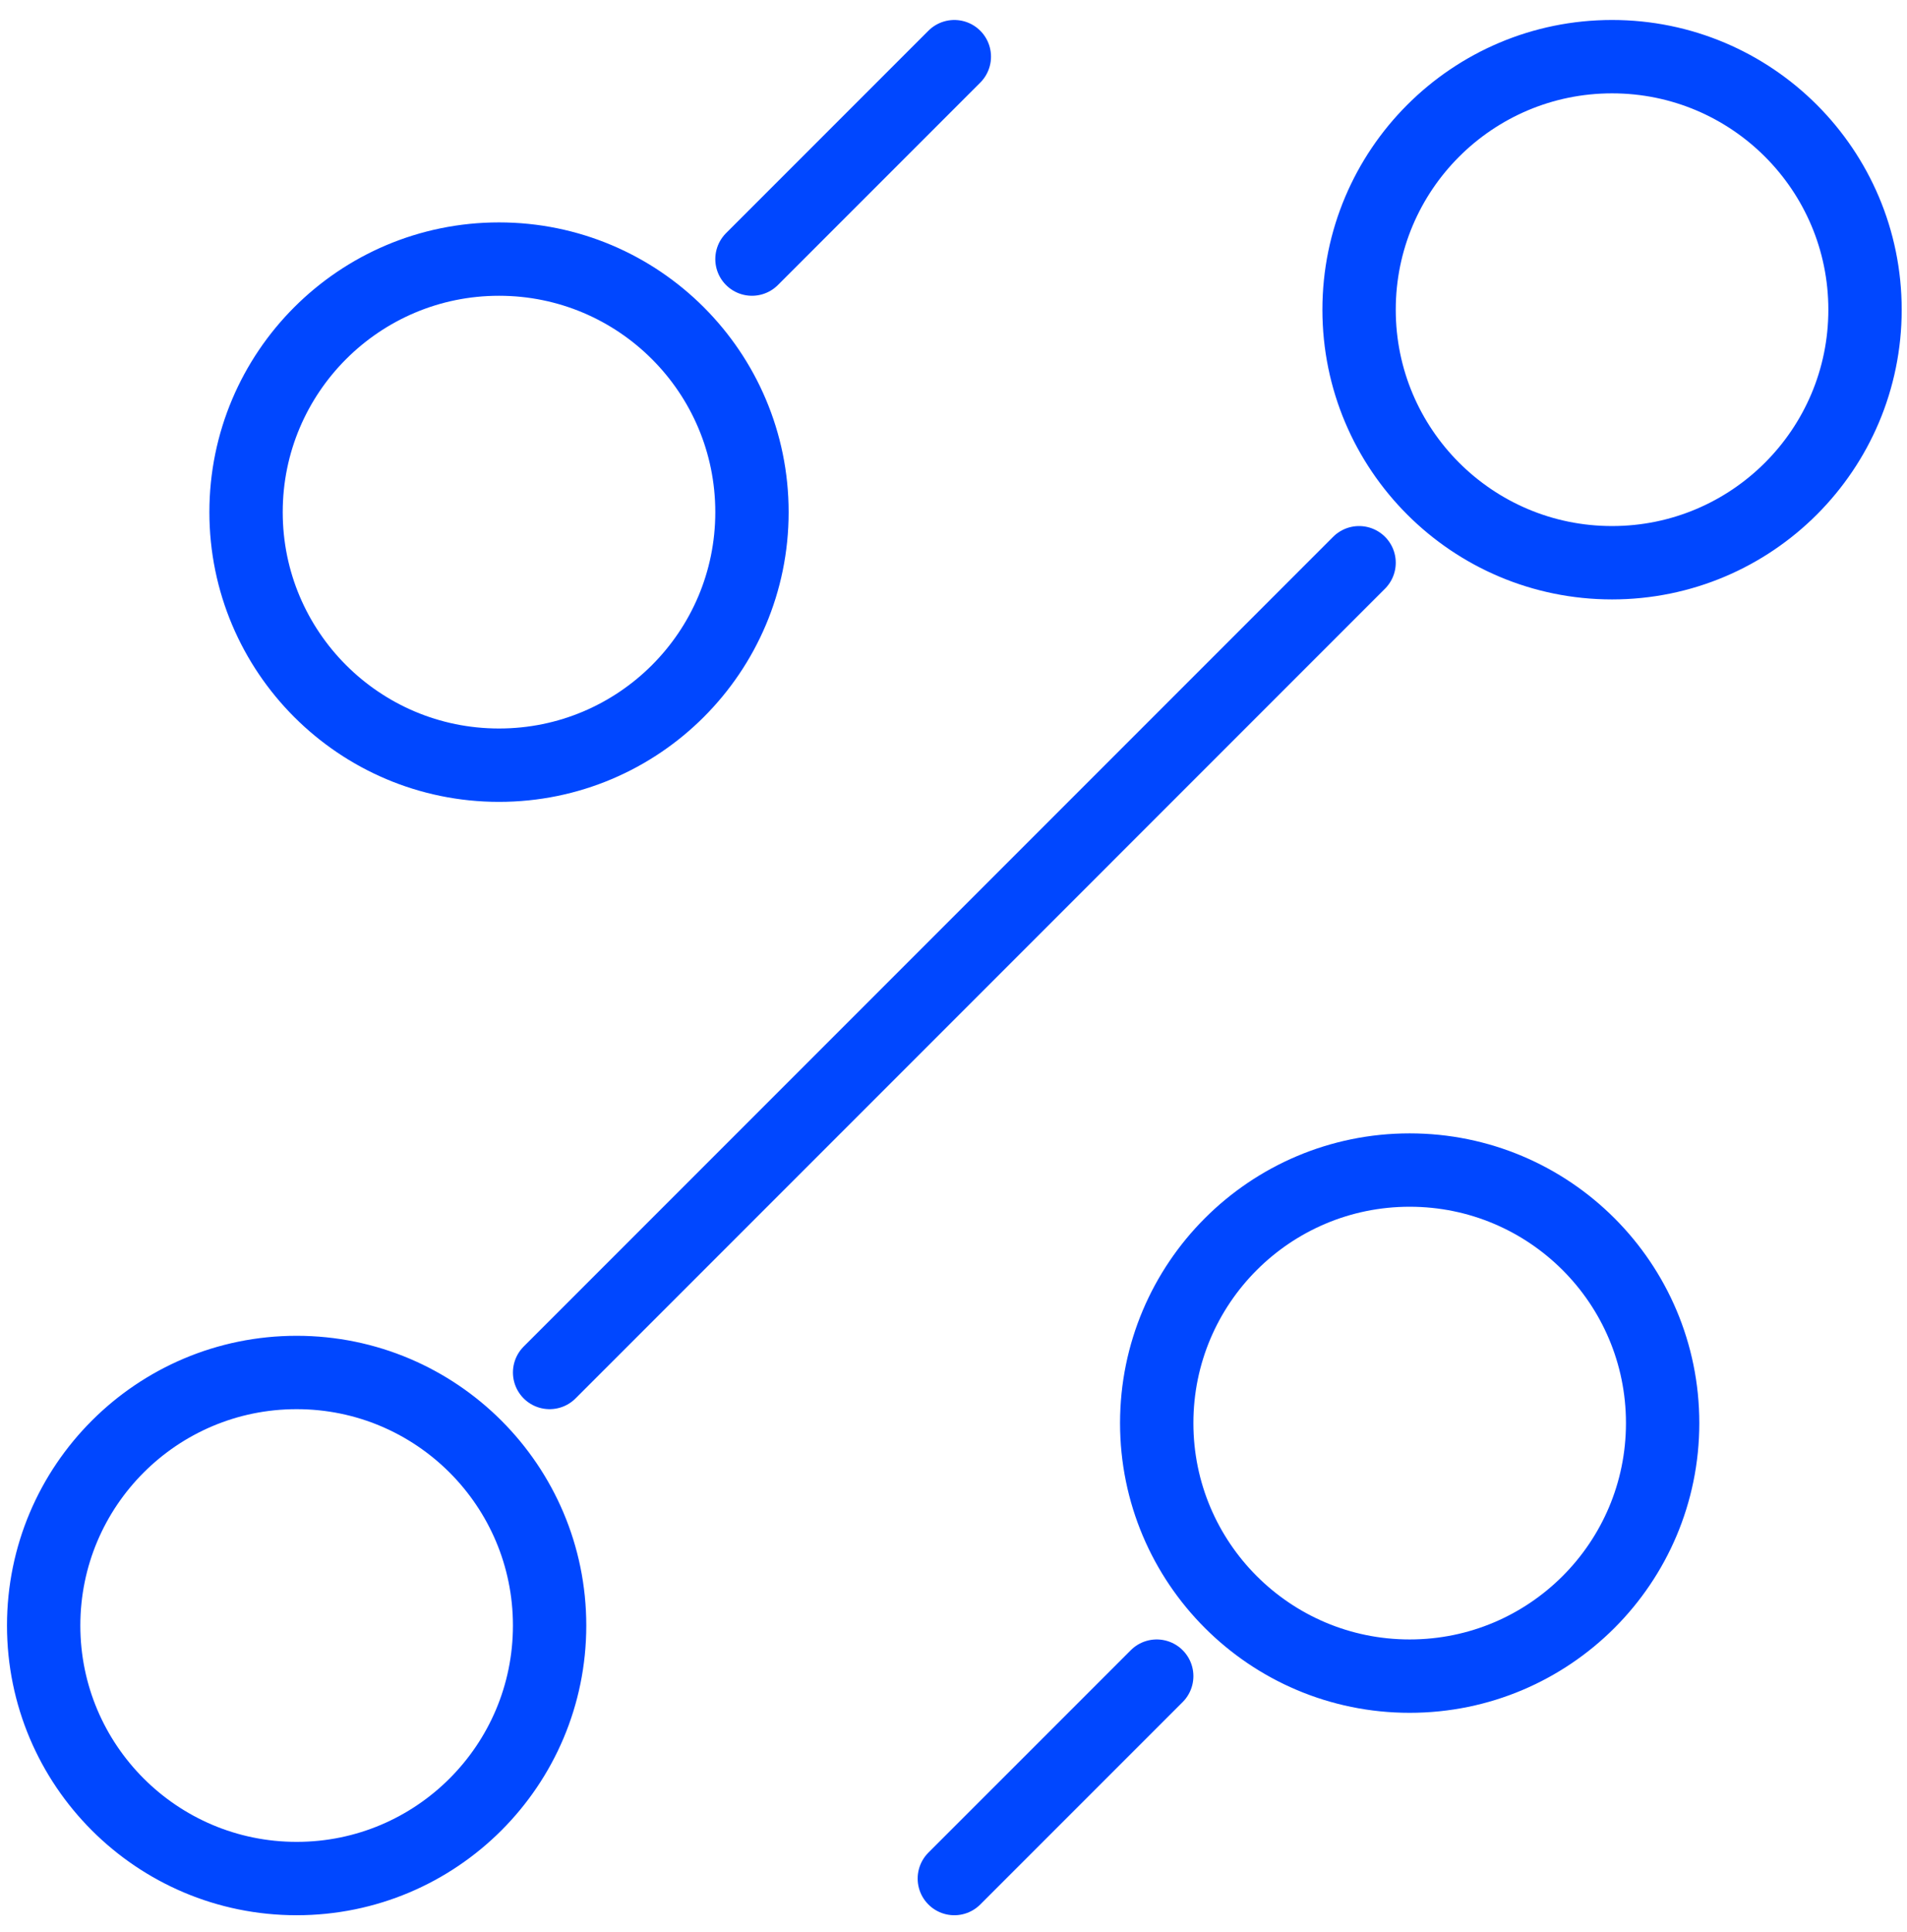 <svg width="78" height="79" viewBox="0 0 78 79" fill="none" xmlns="http://www.w3.org/2000/svg">
<path d="M30.757 10.594L39.034 2.317M22.48 56.12L55.589 23.01M39.034 76.813L47.312 68.536M57.658 68.536C63.373 68.536 68.005 63.904 68.005 58.189C68.005 52.475 63.373 47.843 57.658 47.843C51.944 47.843 47.312 52.475 47.312 58.189C47.312 63.904 51.944 68.536 57.658 68.536ZM20.41 31.288C26.125 31.288 30.757 26.655 30.757 20.941C30.757 15.227 26.125 10.594 20.41 10.594C14.696 10.594 10.064 15.227 10.064 20.941C10.064 26.655 14.696 31.288 20.41 31.288ZM12.133 76.813C17.847 76.813 22.48 72.181 22.48 66.467C22.48 60.752 17.847 56.12 12.133 56.12C6.419 56.12 1.786 60.752 1.786 66.467C1.786 72.181 6.419 76.813 12.133 76.813ZM65.936 23.01C71.65 23.01 76.283 18.378 76.283 12.664C76.283 6.949 71.65 2.317 65.936 2.317C60.221 2.317 55.589 6.949 55.589 12.664C55.589 18.378 60.221 23.01 65.936 23.01Z" stroke="#0047FF" stroke-width="3" stroke-linecap="round" stroke-linejoin="round"/>
</svg>
